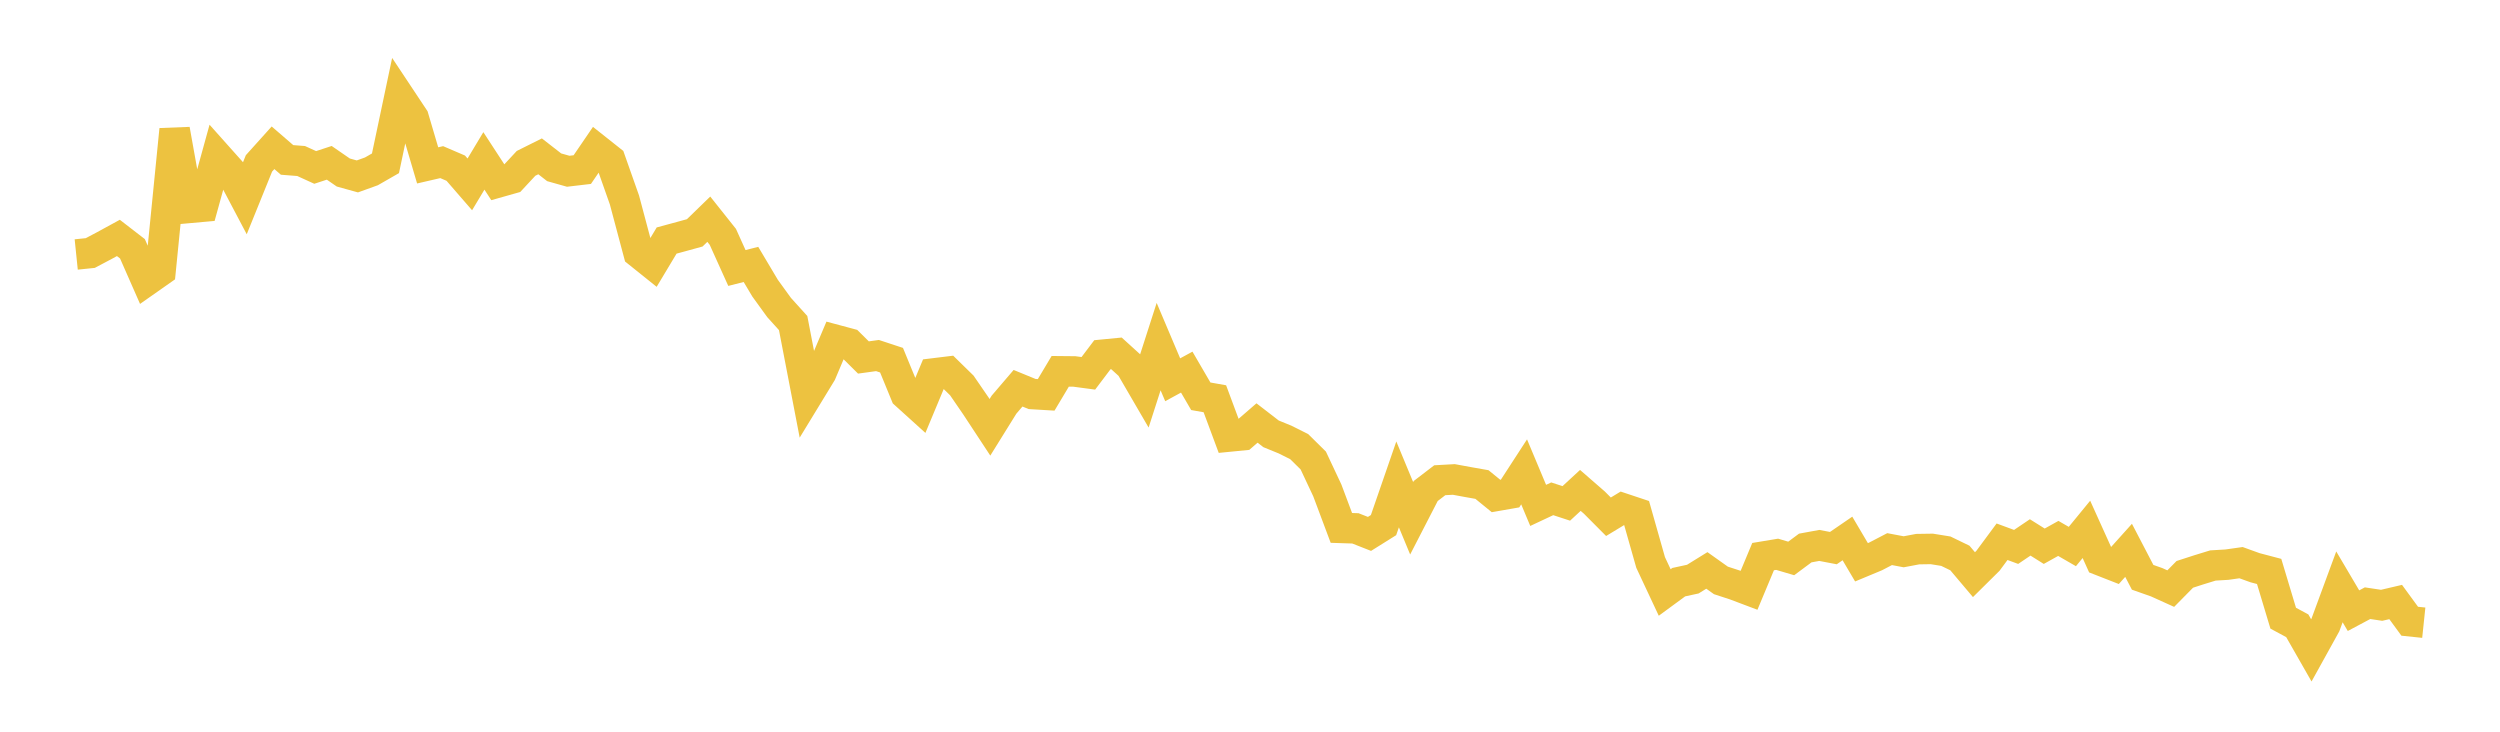 <svg width="164" height="48" xmlns="http://www.w3.org/2000/svg" xmlns:xlink="http://www.w3.org/1999/xlink"><path fill="none" stroke="rgb(237,194,64)" stroke-width="2" d="M5,16.694L5.922,16.599L6.844,16.111L7.766,15.608L8.689,16.321L9.611,18.417L10.533,17.77L11.455,8.499L12.377,13.642L13.299,13.559L14.222,10.216L15.144,11.249L16.066,12.997L16.988,10.719L17.91,9.694L18.832,10.491L19.754,10.563L20.677,10.984L21.599,10.681L22.521,11.317L23.443,11.573L24.365,11.241L25.287,10.712L26.21,6.34L27.132,7.728L28.054,10.849L28.976,10.636L29.898,11.032L30.82,12.095L31.743,10.555L32.665,11.969L33.587,11.708L34.509,10.716L35.431,10.256L36.353,10.974L37.275,11.234L38.198,11.125L39.12,9.775L40.042,10.506L40.964,13.119L41.886,16.58L42.808,17.319L43.731,15.779L44.653,15.529L45.575,15.275L46.497,14.38L47.419,15.539L48.341,17.58L49.263,17.346L50.186,18.898L51.108,20.172L52.03,21.192L52.952,25.98L53.874,24.468L54.796,22.29L55.719,22.537L56.641,23.451L57.563,23.324L58.485,23.628L59.407,25.874L60.329,26.708L61.251,24.497L62.174,24.384L63.096,25.286L64.018,26.629L64.94,28.031L65.862,26.547L66.784,25.469L67.707,25.848L68.629,25.903L69.551,24.358L70.473,24.367L71.395,24.49L72.317,23.27L73.24,23.181L74.162,24.019L75.084,25.604L76.006,22.737L76.928,24.913L77.85,24.411L78.772,25.995L79.695,26.159L80.617,28.639L81.539,28.548L82.461,27.749L83.383,28.461L84.305,28.837L85.228,29.299L86.15,30.209L87.072,32.171L87.994,34.631L88.916,34.661L89.838,35.024L90.76,34.447L91.683,31.776L92.605,34L93.527,32.21L94.449,31.504L95.371,31.452L96.293,31.622L97.216,31.785L98.138,32.536L99.06,32.375L99.982,30.954L100.904,33.154L101.826,32.721L102.749,33.023L103.671,32.171L104.593,32.973L105.515,33.899L106.437,33.341L107.359,33.648L108.281,36.898L109.204,38.867L110.126,38.19L111.048,37.99L111.97,37.42L112.892,38.075L113.814,38.376L114.737,38.724L115.659,36.514L116.581,36.361L117.503,36.634L118.425,35.949L119.347,35.78L120.269,35.956L121.192,35.323L122.114,36.886L123.036,36.502L123.958,36.022L124.88,36.197L125.802,36.023L126.725,36.009L127.647,36.158L128.569,36.605L129.491,37.697L130.413,36.784L131.335,35.538L132.257,35.878L133.18,35.255L134.102,35.833L135.024,35.32L135.946,35.852L136.868,34.727L137.79,36.767L138.713,37.128L139.635,36.102L140.557,37.871L141.479,38.196L142.401,38.613L143.323,37.678L144.246,37.379L145.168,37.096L146.09,37.041L147.012,36.91L147.934,37.243L148.856,37.486L149.778,40.553L150.701,41.05L151.623,42.665L152.545,40.999L153.467,38.498L154.389,40.06L155.311,39.569L156.234,39.708L157.156,39.492L158.078,40.753L159,40.849"></path></svg>